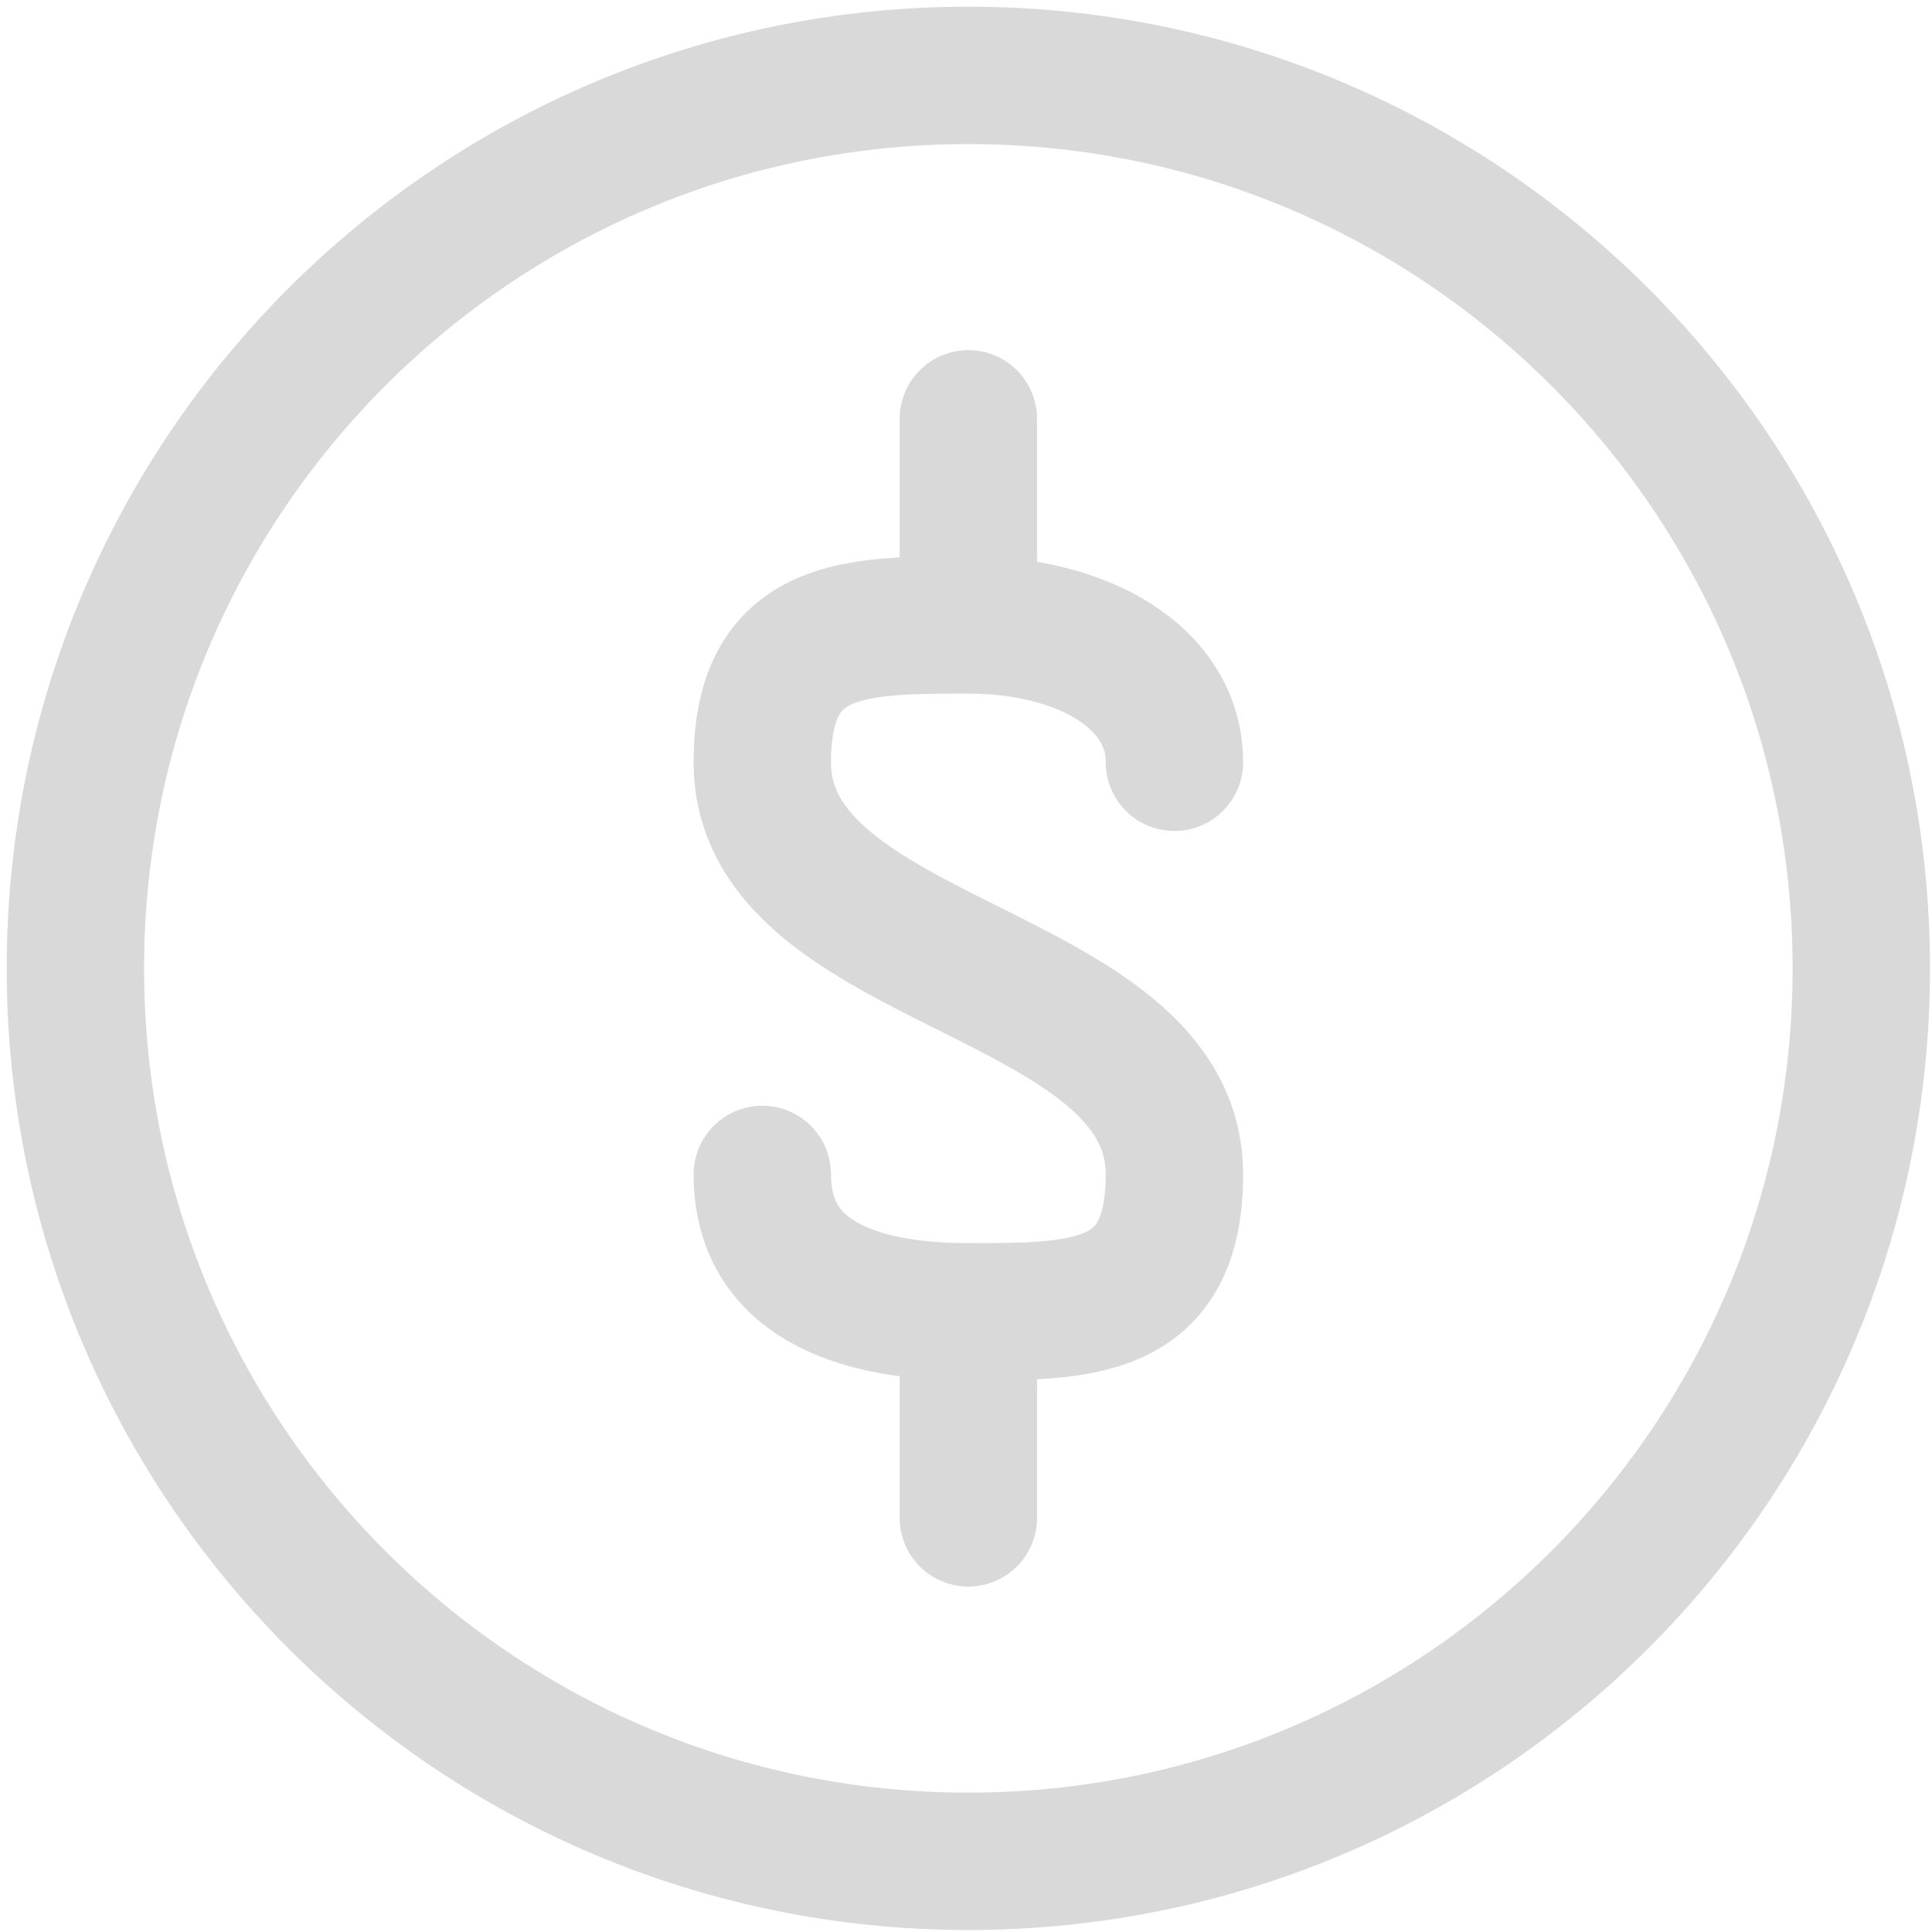 <svg width="205" height="205" viewBox="0 0 205 205" fill="none" xmlns="http://www.w3.org/2000/svg">
<g id="Group">
<path id="Vector" d="M102.75 66.308V44.442M102.75 66.308C90.651 66.308 80.885 66.308 80.885 80.885C80.885 102.75 124.616 102.75 124.616 124.615C124.616 139.192 114.849 139.192 102.75 139.192M102.75 66.308C114.849 66.308 124.616 71.847 124.616 80.885M80.885 124.615C80.885 135.548 90.651 139.192 102.75 139.192M102.75 139.192V161.058" stroke="#D9D9D9" stroke-width="14.577" stroke-linecap="round" stroke-linejoin="round"/>
<path id="Vector_2" d="M102.75 197.5C155.079 197.5 197.5 155.079 197.5 102.75C197.5 50.421 155.079 8 102.75 8C50.421 8 8 50.421 8 102.75C8 155.079 50.421 197.5 102.75 197.5Z" stroke="#D9D9D9" stroke-width="14.577" stroke-linecap="round" stroke-linejoin="round"/>
</g>
</svg>
